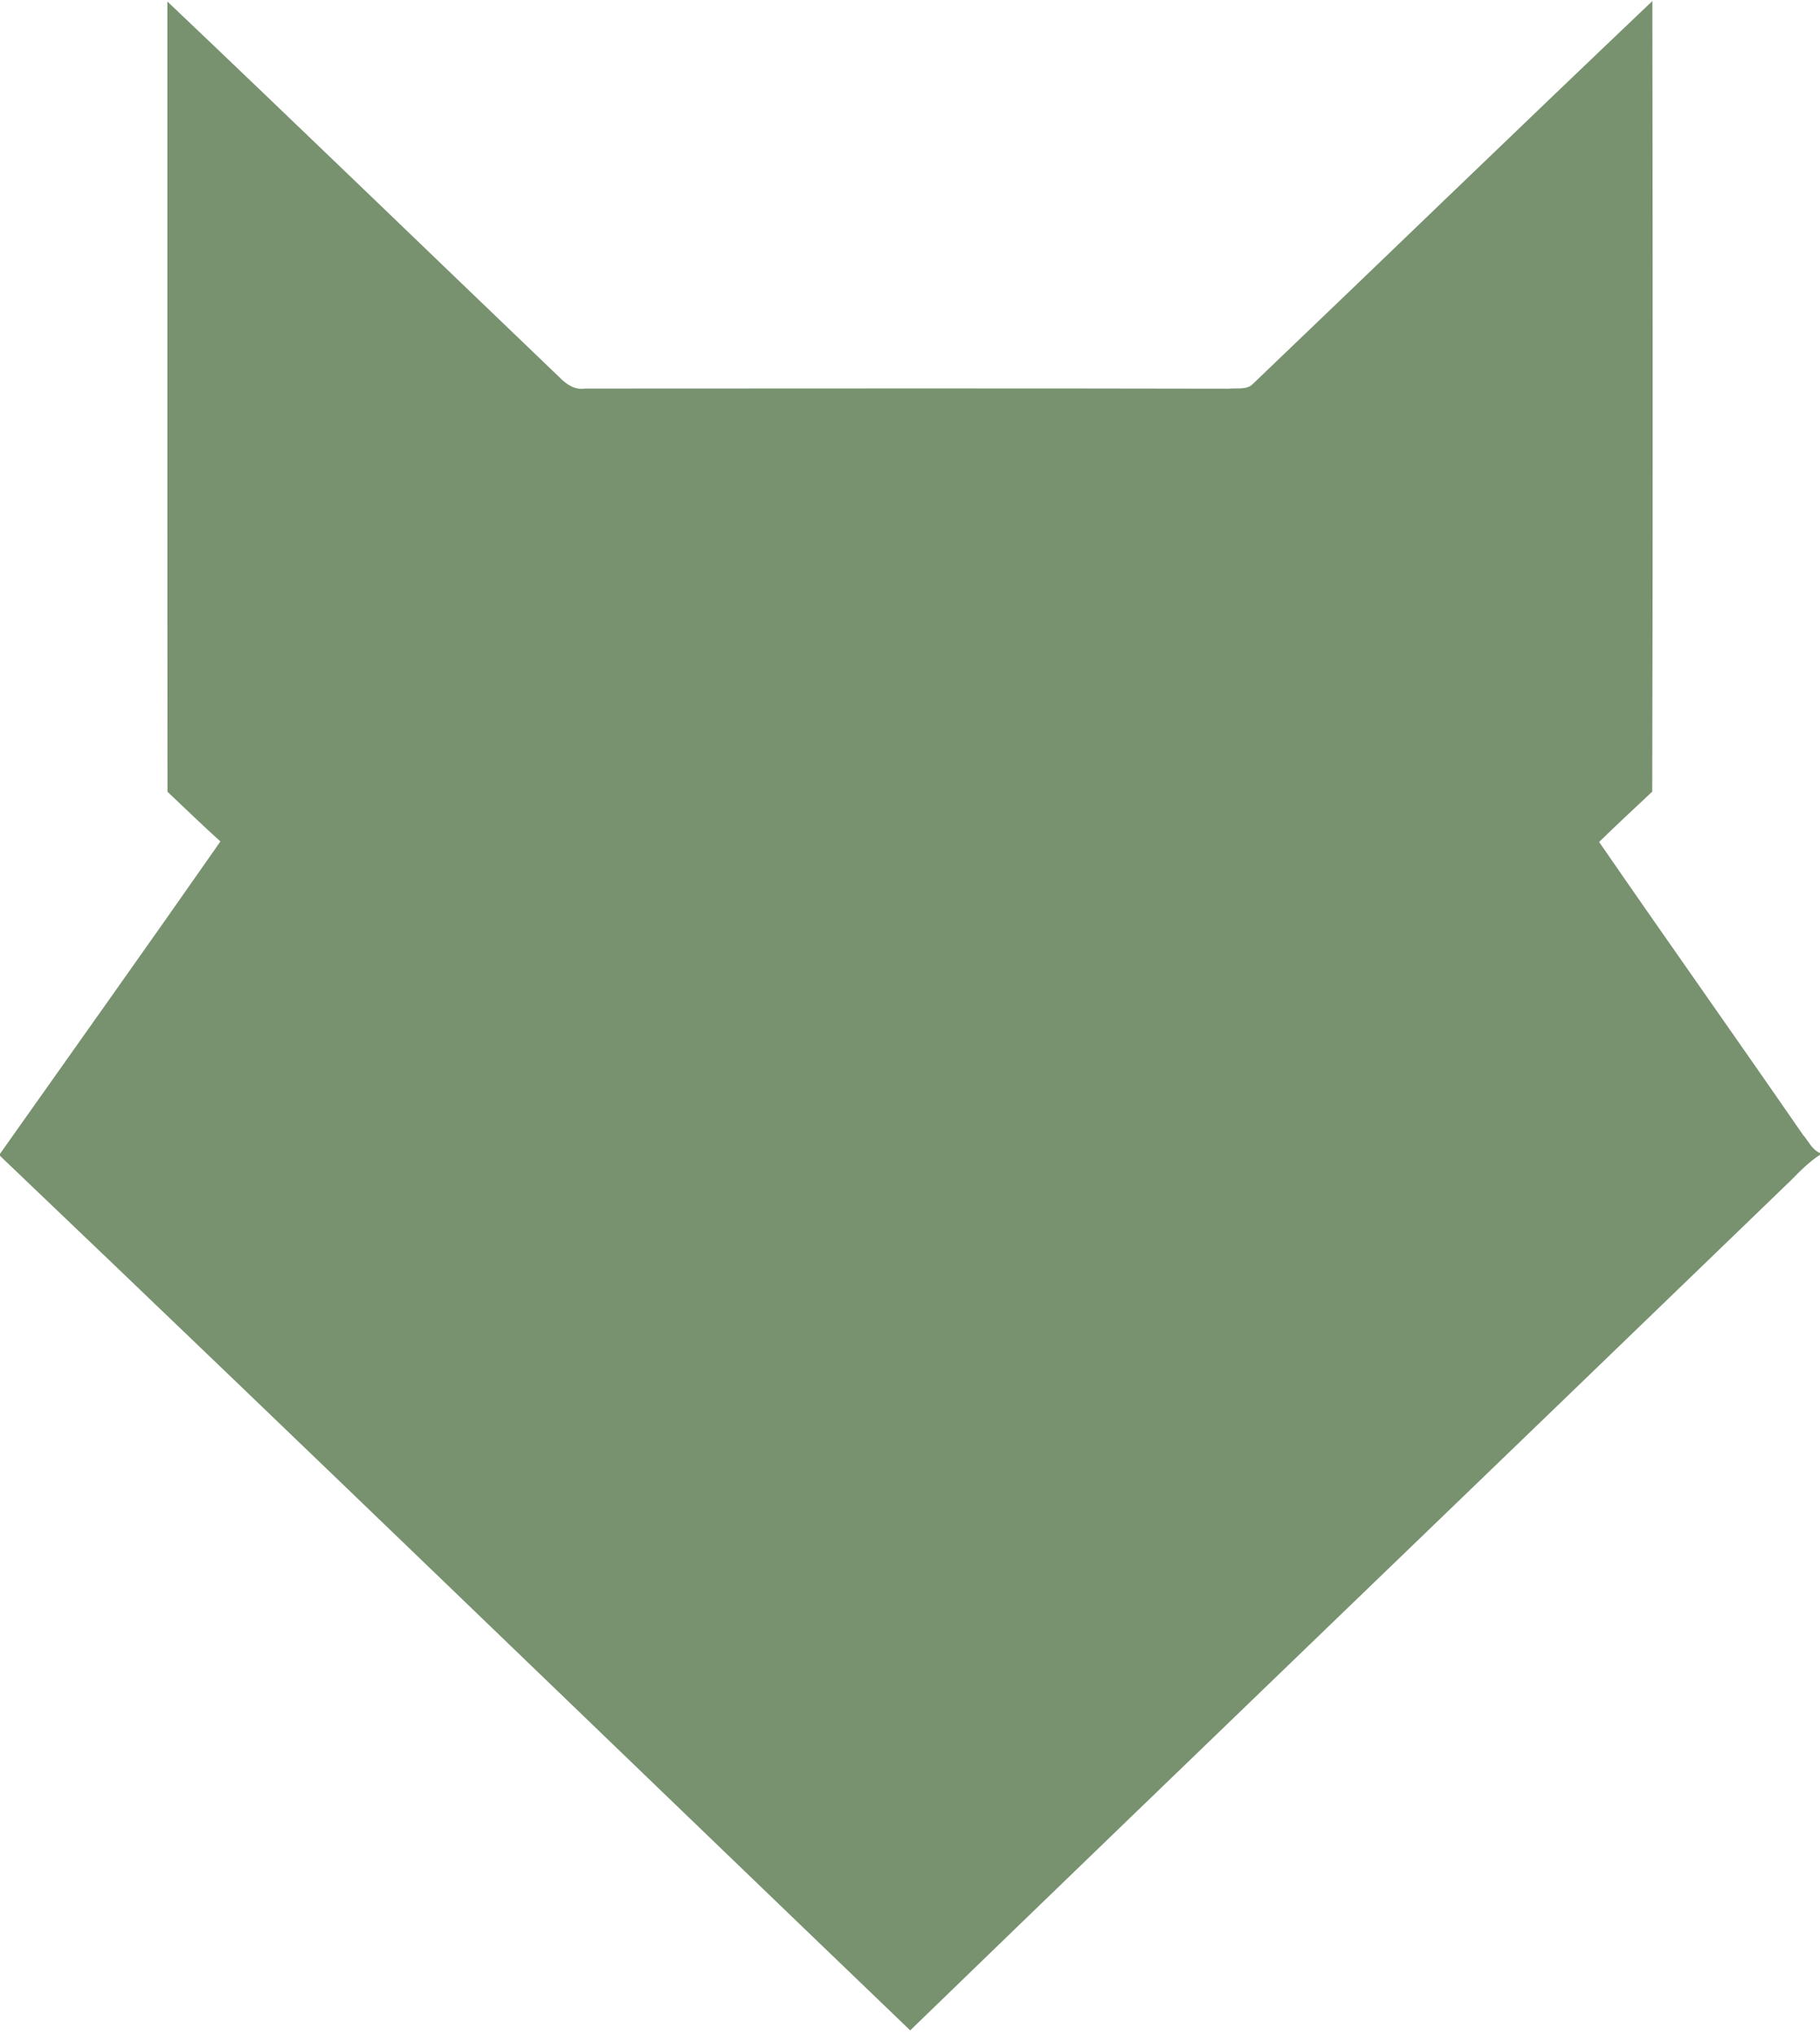 <svg xmlns="http://www.w3.org/2000/svg" width="280pt" height="313pt" viewBox="0 0 280 313"><g id="#789270ff"><path fill="#789270" opacity="1.00" d=" M 25.75 0.23 C 45.93 19.40 65.93 38.75 86.03 58.00 C 87.09 59.09 88.39 60.03 90.01 59.77 C 123.02 59.76 156.04 59.72 189.05 59.79 C 190.30 59.64 191.88 60.05 192.84 58.97 C 213.32 39.40 233.67 19.68 254.21 0.16 C 254.26 40.70 254.29 81.24 254.19 121.78 C 251.45 124.34 248.70 126.90 246.02 129.52 C 256.41 144.59 266.99 159.52 277.39 174.58 C 278.21 175.51 278.78 176.87 280.00 177.37 L 280.00 177.64 C 278.33 178.72 276.93 180.14 275.55 181.55 C 230.41 225.17 185.13 268.66 140.03 312.33 C 93.34 267.50 46.84 222.47 0.00 177.80 L 0.00 177.49 C 11.31 161.48 22.69 145.52 33.91 129.44 C 31.15 126.95 28.48 124.36 25.77 121.80 C 25.73 81.28 25.76 40.76 25.75 0.23 Z"></path></g></svg>